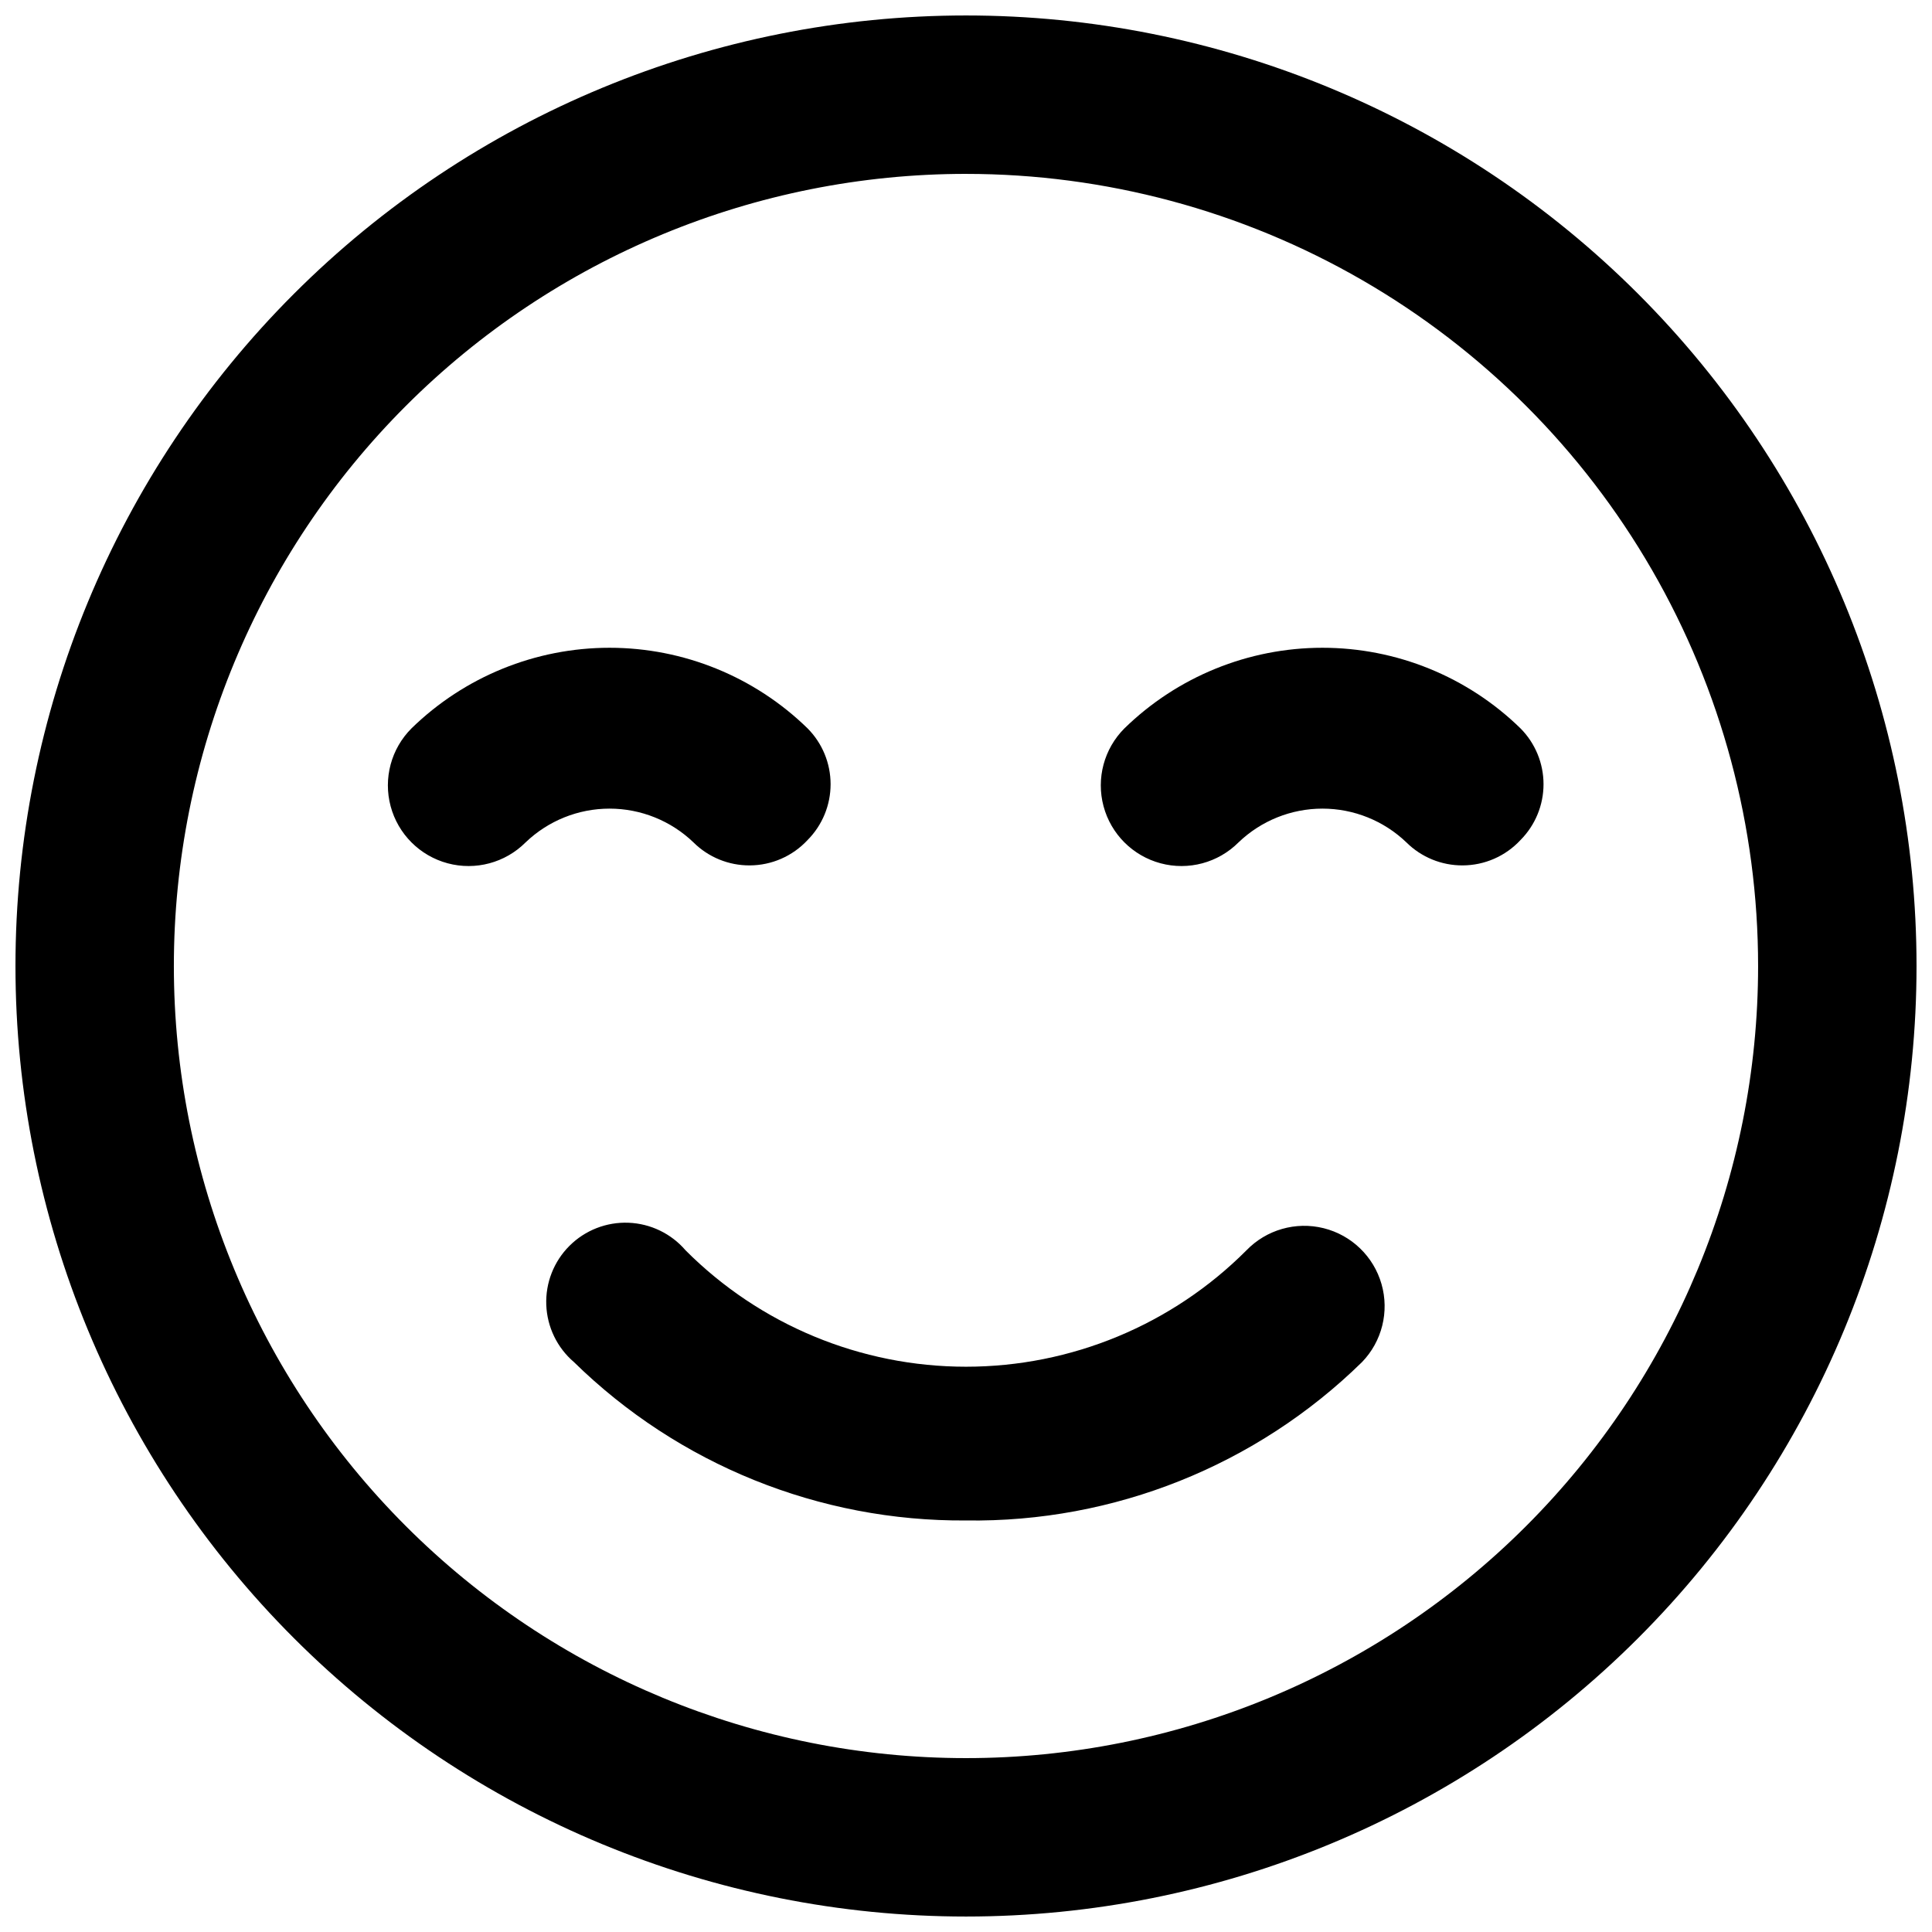 <?xml version="1.0" encoding="UTF-8"?>
<!-- Uploaded to: SVG Repo, www.svgrepo.com, Generator: SVG Repo Mixer Tools -->
<svg width="800px" height="800px" version="1.1" viewBox="144 144 512 512" xmlns="http://www.w3.org/2000/svg">
 <defs>
  <clipPath id="a">
   <path d="m148.09 148.09h503.81v503.81h-503.81z"/>
  </clipPath>
 </defs>
 <g clip-path="url(#a)">
  <path d="m400 651.9c-66.812 0-130.88-26.539-178.12-73.781-47.242-47.242-73.781-111.31-73.781-178.12 0-66.812 26.539-130.88 73.781-178.12s111.31-73.781 178.12-73.781c66.809 0 130.88 26.539 178.12 73.781 47.242 47.242 73.781 111.31 73.781 178.12 0 66.809-26.539 130.88-73.781 178.12-47.242 47.242-111.31 73.781-178.12 73.781zm0-461.82c-55.676 0-109.07 22.117-148.44 61.484s-61.484 92.762-61.484 148.44c0 55.672 22.117 109.07 61.484 148.43 39.367 39.367 92.762 61.484 148.44 61.484 55.672 0 109.07-22.117 148.43-61.484 39.367-39.367 61.484-92.762 61.484-148.43 0-36.852-9.699-73.051-28.121-104.96-18.426-31.914-44.926-58.414-76.84-76.836-31.91-18.426-68.109-28.125-104.96-28.125z"/>
 </g>
 <path d="m400 546.94c-38.824 0.285-76.184-14.809-103.91-41.984-4.441-3.801-7.094-9.289-7.32-15.133s1.996-11.52 6.133-15.652c4.137-4.137 9.809-6.359 15.652-6.133 5.848 0.227 11.332 2.879 15.137 7.32 19.691 19.742 46.43 30.836 74.312 30.836s54.617-11.094 74.309-30.836c5.289-5.473 13.094-7.711 20.48-5.871 7.387 1.844 13.227 7.484 15.324 14.801 2.098 7.316 0.133 15.195-5.156 20.668-27.988 27.434-65.773 42.547-104.96 41.984z"/>
 <path d="m342.69 373.34c-5.582 0.031-10.945-2.16-14.906-6.09-5.981-5.746-13.957-8.957-22.25-8.957-8.297 0-16.27 3.211-22.254 8.957-5.398 5.402-13.27 7.508-20.645 5.531s-13.137-7.734-15.113-15.113c-1.977-7.375 0.129-15.246 5.531-20.645 14.035-13.695 32.871-21.359 52.48-21.359s38.441 7.664 52.48 21.359c3.91 3.934 6.102 9.254 6.102 14.797 0 5.547-2.191 10.867-6.102 14.801-3.957 4.266-9.508 6.699-15.324 6.719z"/>
 <path d="m531.62 373.34c-5.578 0.031-10.941-2.16-14.902-6.09-5.984-5.746-13.957-8.957-22.254-8.957-8.293 0-16.27 3.211-22.25 8.957-5.398 5.402-13.27 7.508-20.645 5.531-7.379-1.977-13.141-7.734-15.117-15.113-1.977-7.375 0.133-15.246 5.535-20.645 14.035-13.695 32.867-21.359 52.477-21.359 19.613 0 38.445 7.664 52.48 21.359 3.91 3.934 6.106 9.254 6.106 14.797 0 5.547-2.195 10.867-6.106 14.801-3.953 4.266-9.504 6.699-15.324 6.719z"/>
</svg>